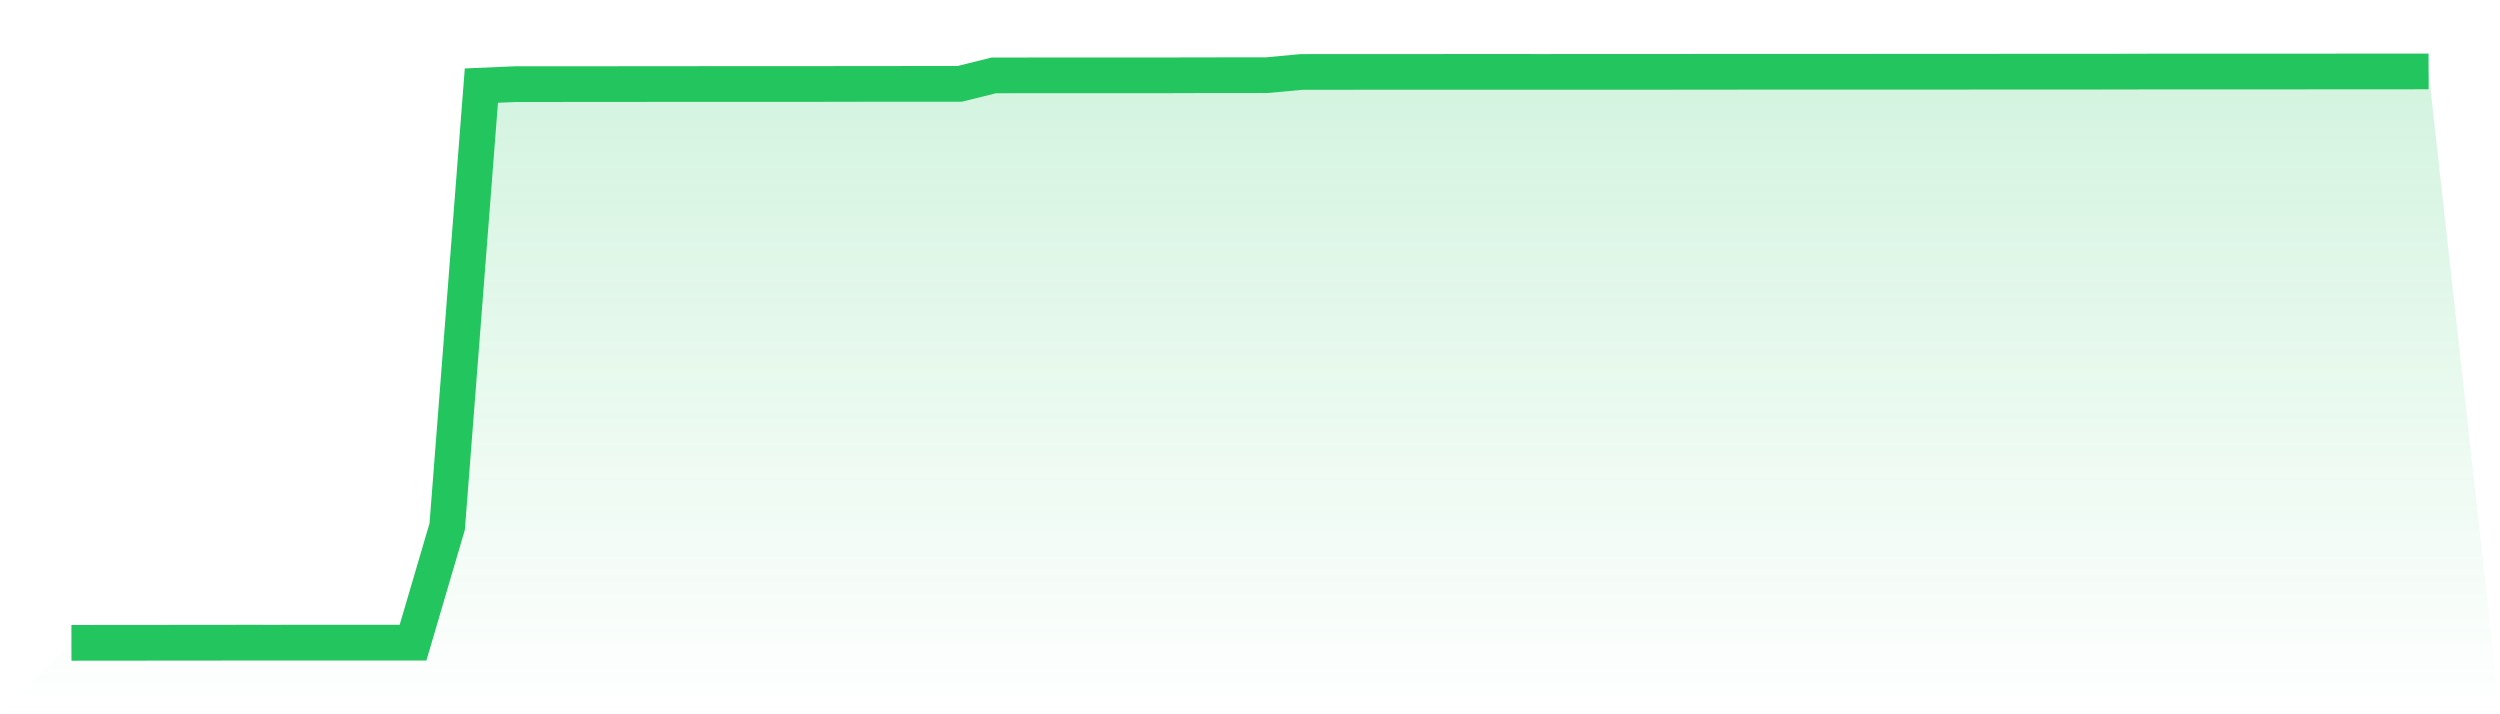 <svg viewBox="0 0 140 40" xmlns="http://www.w3.org/2000/svg">
<defs>
<linearGradient id="gradient" x1="0" x2="0" y1="0" y2="1">
<stop offset="0%" stop-color="#22c55e" stop-opacity="0.2"/>
<stop offset="100%" stop-color="#22c55e" stop-opacity="0"/>
</linearGradient>
</defs>
<path d="M4,36 L4,36 L5.913,35.997 L7.826,35.996 L9.739,35.994 L11.652,35.993 L13.565,35.99 L15.478,35.991 L17.391,35.989 L19.304,35.989 L21.217,35.99 L23.13,35.99 L25.043,29.488 L26.957,4.794 L28.87,4.712 L30.783,4.711 L32.696,4.709 L34.609,4.709 L36.522,4.706 L38.435,4.706 L40.348,4.704 L42.261,4.704 L44.174,4.704 L46.087,4.703 L48,4.699 L49.913,4.698 L51.826,4.697 L53.739,4.697 L55.652,4.222 L57.565,4.22 L59.478,4.219 L61.391,4.219 L63.304,4.219 L65.217,4.219 L67.13,4.213 L69.043,4.212 L70.957,4.209 L72.87,4.03 L74.783,4.028 L76.696,4.026 L78.609,4.026 L80.522,4.026 L82.435,4.024 L84.348,4.025 L86.261,4.026 L88.174,4.025 L90.087,4.025 L92,4.025 L93.913,4.023 L95.826,4.021 L97.739,4.019 L99.652,4.019 L101.565,4.019 L103.478,4.019 L105.391,4.018 L107.304,4.018 L109.217,4.017 L111.13,4.015 L113.043,4.014 L114.957,4.014 L116.87,4.013 L118.783,4.011 L120.696,4.006 L122.609,4.006 L124.522,4.006 L126.435,4.005 L128.348,4.005 L130.261,4.004 L132.174,4.002 L134.087,4.002 L136,4 L140,40 L0,40 z" fill="url(#gradient)"/>
<path d="M4,36 L4,36 L5.913,35.997 L7.826,35.996 L9.739,35.994 L11.652,35.993 L13.565,35.99 L15.478,35.991 L17.391,35.989 L19.304,35.989 L21.217,35.99 L23.13,35.99 L25.043,29.488 L26.957,4.794 L28.87,4.712 L30.783,4.711 L32.696,4.709 L34.609,4.709 L36.522,4.706 L38.435,4.706 L40.348,4.704 L42.261,4.704 L44.174,4.704 L46.087,4.703 L48,4.699 L49.913,4.698 L51.826,4.697 L53.739,4.697 L55.652,4.222 L57.565,4.22 L59.478,4.219 L61.391,4.219 L63.304,4.219 L65.217,4.219 L67.13,4.213 L69.043,4.212 L70.957,4.209 L72.87,4.03 L74.783,4.028 L76.696,4.026 L78.609,4.026 L80.522,4.026 L82.435,4.024 L84.348,4.025 L86.261,4.026 L88.174,4.025 L90.087,4.025 L92,4.025 L93.913,4.023 L95.826,4.021 L97.739,4.019 L99.652,4.019 L101.565,4.019 L103.478,4.019 L105.391,4.018 L107.304,4.018 L109.217,4.017 L111.13,4.015 L113.043,4.014 L114.957,4.014 L116.87,4.013 L118.783,4.011 L120.696,4.006 L122.609,4.006 L124.522,4.006 L126.435,4.005 L128.348,4.005 L130.261,4.004 L132.174,4.002 L134.087,4.002 L136,4" fill="none" stroke="#22c55e" stroke-width="2"/>
</svg>